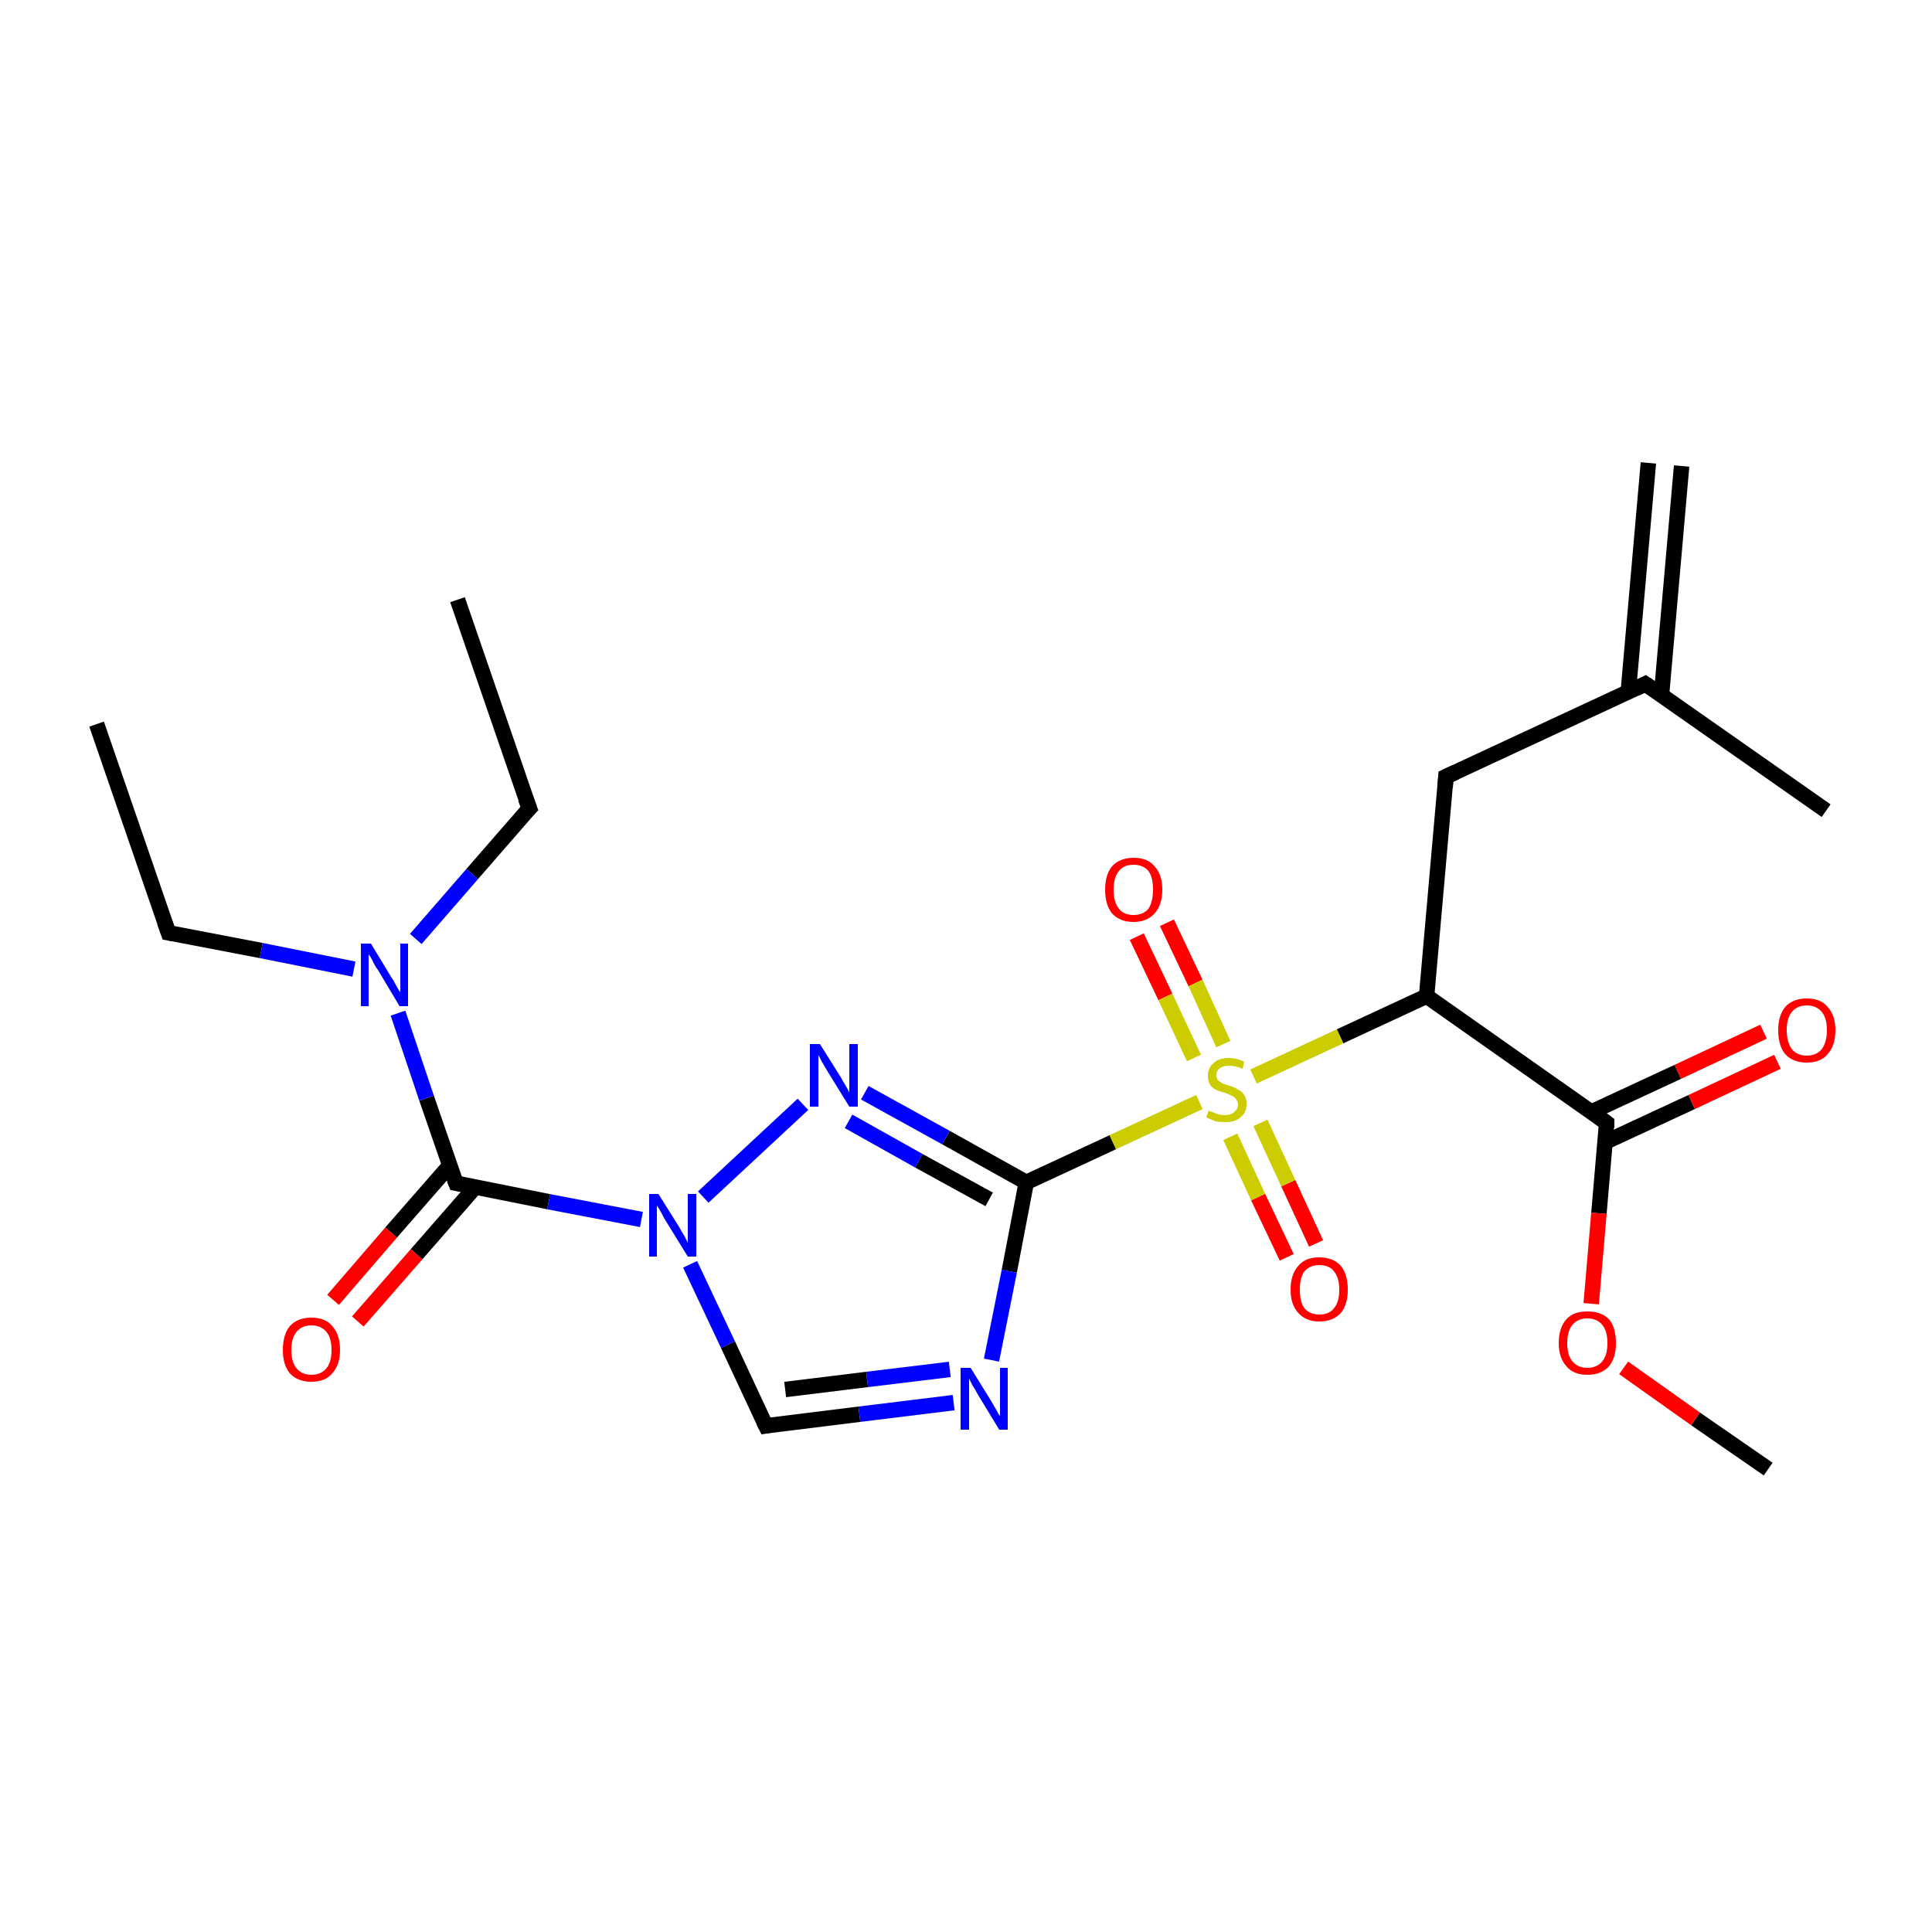 <?xml version='1.0' encoding='iso-8859-1'?>
<svg version='1.1' baseProfile='full'
              xmlns='http://www.w3.org/2000/svg'
                      xmlns:rdkit='http://www.rdkit.org/xml'
                      xmlns:xlink='http://www.w3.org/1999/xlink'
                  xml:space='preserve'
width='250px' height='250px' viewBox='0 0 250 250'>
<!-- END OF HEADER -->
<rect style='opacity:1.0;fill:#FFFFFF;stroke:none' width='250.0' height='250.0' x='0.0' y='0.0'> </rect>
<path class='bond-0 atom-0 atom-5' d='M 12.5,93.7 L 21.8,120.7' style='fill:none;fill-rule:evenodd;stroke:#000000;stroke-width:2.0px;stroke-linecap:butt;stroke-linejoin:miter;stroke-opacity:1' />
<path class='bond-1 atom-1 atom-6' d='M 59.2,77.6 L 68.5,104.6' style='fill:none;fill-rule:evenodd;stroke:#000000;stroke-width:2.0px;stroke-linecap:butt;stroke-linejoin:miter;stroke-opacity:1' />
<path class='bond-2 atom-2 atom-9' d='M 217.6,60.3 L 215.0,89.9' style='fill:none;fill-rule:evenodd;stroke:#000000;stroke-width:2.0px;stroke-linecap:butt;stroke-linejoin:miter;stroke-opacity:1' />
<path class='bond-2 atom-2 atom-9' d='M 213.3,59.9 L 210.7,89.5' style='fill:none;fill-rule:evenodd;stroke:#000000;stroke-width:2.0px;stroke-linecap:butt;stroke-linejoin:miter;stroke-opacity:1' />
<path class='bond-3 atom-3 atom-9' d='M 236.3,104.9 L 212.9,88.5' style='fill:none;fill-rule:evenodd;stroke:#000000;stroke-width:2.0px;stroke-linecap:butt;stroke-linejoin:miter;stroke-opacity:1' />
<path class='bond-4 atom-4 atom-22' d='M 228.8,190.1 L 219.4,183.6' style='fill:none;fill-rule:evenodd;stroke:#000000;stroke-width:2.0px;stroke-linecap:butt;stroke-linejoin:miter;stroke-opacity:1' />
<path class='bond-4 atom-4 atom-22' d='M 219.4,183.6 L 210.1,177.0' style='fill:none;fill-rule:evenodd;stroke:#FF0000;stroke-width:2.0px;stroke-linecap:butt;stroke-linejoin:miter;stroke-opacity:1' />
<path class='bond-5 atom-5 atom-16' d='M 21.8,120.7 L 33.8,123.0' style='fill:none;fill-rule:evenodd;stroke:#000000;stroke-width:2.0px;stroke-linecap:butt;stroke-linejoin:miter;stroke-opacity:1' />
<path class='bond-5 atom-5 atom-16' d='M 33.8,123.0 L 45.8,125.4' style='fill:none;fill-rule:evenodd;stroke:#0000FF;stroke-width:2.0px;stroke-linecap:butt;stroke-linejoin:miter;stroke-opacity:1' />
<path class='bond-6 atom-6 atom-16' d='M 68.5,104.6 L 61.1,113.1' style='fill:none;fill-rule:evenodd;stroke:#000000;stroke-width:2.0px;stroke-linecap:butt;stroke-linejoin:miter;stroke-opacity:1' />
<path class='bond-6 atom-6 atom-16' d='M 61.1,113.1 L 53.8,121.5' style='fill:none;fill-rule:evenodd;stroke:#0000FF;stroke-width:2.0px;stroke-linecap:butt;stroke-linejoin:miter;stroke-opacity:1' />
<path class='bond-7 atom-7 atom-9' d='M 187.1,100.5 L 212.9,88.5' style='fill:none;fill-rule:evenodd;stroke:#000000;stroke-width:2.0px;stroke-linecap:butt;stroke-linejoin:miter;stroke-opacity:1' />
<path class='bond-8 atom-7 atom-10' d='M 187.1,100.5 L 184.6,128.9' style='fill:none;fill-rule:evenodd;stroke:#000000;stroke-width:2.0px;stroke-linecap:butt;stroke-linejoin:miter;stroke-opacity:1' />
<path class='bond-9 atom-8 atom-14' d='M 99.1,184.5 L 111.2,183.0' style='fill:none;fill-rule:evenodd;stroke:#000000;stroke-width:2.0px;stroke-linecap:butt;stroke-linejoin:miter;stroke-opacity:1' />
<path class='bond-9 atom-8 atom-14' d='M 111.2,183.0 L 123.4,181.5' style='fill:none;fill-rule:evenodd;stroke:#0000FF;stroke-width:2.0px;stroke-linecap:butt;stroke-linejoin:miter;stroke-opacity:1' />
<path class='bond-9 atom-8 atom-14' d='M 101.6,179.8 L 112.2,178.5' style='fill:none;fill-rule:evenodd;stroke:#000000;stroke-width:2.0px;stroke-linecap:butt;stroke-linejoin:miter;stroke-opacity:1' />
<path class='bond-9 atom-8 atom-14' d='M 112.2,178.5 L 122.9,177.2' style='fill:none;fill-rule:evenodd;stroke:#0000FF;stroke-width:2.0px;stroke-linecap:butt;stroke-linejoin:miter;stroke-opacity:1' />
<path class='bond-10 atom-8 atom-17' d='M 99.1,184.5 L 94.2,174.0' style='fill:none;fill-rule:evenodd;stroke:#000000;stroke-width:2.0px;stroke-linecap:butt;stroke-linejoin:miter;stroke-opacity:1' />
<path class='bond-10 atom-8 atom-17' d='M 94.2,174.0 L 89.3,163.6' style='fill:none;fill-rule:evenodd;stroke:#0000FF;stroke-width:2.0px;stroke-linecap:butt;stroke-linejoin:miter;stroke-opacity:1' />
<path class='bond-11 atom-10 atom-11' d='M 184.6,128.9 L 207.9,145.3' style='fill:none;fill-rule:evenodd;stroke:#000000;stroke-width:2.0px;stroke-linecap:butt;stroke-linejoin:miter;stroke-opacity:1' />
<path class='bond-12 atom-10 atom-23' d='M 184.6,128.9 L 173.4,134.1' style='fill:none;fill-rule:evenodd;stroke:#000000;stroke-width:2.0px;stroke-linecap:butt;stroke-linejoin:miter;stroke-opacity:1' />
<path class='bond-12 atom-10 atom-23' d='M 173.4,134.1 L 162.2,139.3' style='fill:none;fill-rule:evenodd;stroke:#CCCC00;stroke-width:2.0px;stroke-linecap:butt;stroke-linejoin:miter;stroke-opacity:1' />
<path class='bond-13 atom-11 atom-18' d='M 207.7,147.8 L 218.9,142.6' style='fill:none;fill-rule:evenodd;stroke:#000000;stroke-width:2.0px;stroke-linecap:butt;stroke-linejoin:miter;stroke-opacity:1' />
<path class='bond-13 atom-11 atom-18' d='M 218.9,142.6 L 230.0,137.4' style='fill:none;fill-rule:evenodd;stroke:#FF0000;stroke-width:2.0px;stroke-linecap:butt;stroke-linejoin:miter;stroke-opacity:1' />
<path class='bond-13 atom-11 atom-18' d='M 205.9,143.9 L 217.1,138.7' style='fill:none;fill-rule:evenodd;stroke:#000000;stroke-width:2.0px;stroke-linecap:butt;stroke-linejoin:miter;stroke-opacity:1' />
<path class='bond-13 atom-11 atom-18' d='M 217.1,138.7 L 228.2,133.5' style='fill:none;fill-rule:evenodd;stroke:#FF0000;stroke-width:2.0px;stroke-linecap:butt;stroke-linejoin:miter;stroke-opacity:1' />
<path class='bond-14 atom-11 atom-22' d='M 207.9,145.3 L 206.9,157.0' style='fill:none;fill-rule:evenodd;stroke:#000000;stroke-width:2.0px;stroke-linecap:butt;stroke-linejoin:miter;stroke-opacity:1' />
<path class='bond-14 atom-11 atom-22' d='M 206.9,157.0 L 205.9,168.7' style='fill:none;fill-rule:evenodd;stroke:#FF0000;stroke-width:2.0px;stroke-linecap:butt;stroke-linejoin:miter;stroke-opacity:1' />
<path class='bond-15 atom-12 atom-14' d='M 132.8,153.0 L 130.6,164.5' style='fill:none;fill-rule:evenodd;stroke:#000000;stroke-width:2.0px;stroke-linecap:butt;stroke-linejoin:miter;stroke-opacity:1' />
<path class='bond-15 atom-12 atom-14' d='M 130.6,164.5 L 128.3,176.0' style='fill:none;fill-rule:evenodd;stroke:#0000FF;stroke-width:2.0px;stroke-linecap:butt;stroke-linejoin:miter;stroke-opacity:1' />
<path class='bond-16 atom-12 atom-15' d='M 132.8,153.0 L 122.4,147.2' style='fill:none;fill-rule:evenodd;stroke:#000000;stroke-width:2.0px;stroke-linecap:butt;stroke-linejoin:miter;stroke-opacity:1' />
<path class='bond-16 atom-12 atom-15' d='M 122.4,147.2 L 111.9,141.4' style='fill:none;fill-rule:evenodd;stroke:#0000FF;stroke-width:2.0px;stroke-linecap:butt;stroke-linejoin:miter;stroke-opacity:1' />
<path class='bond-16 atom-12 atom-15' d='M 128.0,155.2 L 118.9,150.2' style='fill:none;fill-rule:evenodd;stroke:#000000;stroke-width:2.0px;stroke-linecap:butt;stroke-linejoin:miter;stroke-opacity:1' />
<path class='bond-16 atom-12 atom-15' d='M 118.9,150.2 L 109.8,145.1' style='fill:none;fill-rule:evenodd;stroke:#0000FF;stroke-width:2.0px;stroke-linecap:butt;stroke-linejoin:miter;stroke-opacity:1' />
<path class='bond-17 atom-12 atom-23' d='M 132.8,153.0 L 144.0,147.8' style='fill:none;fill-rule:evenodd;stroke:#000000;stroke-width:2.0px;stroke-linecap:butt;stroke-linejoin:miter;stroke-opacity:1' />
<path class='bond-17 atom-12 atom-23' d='M 144.0,147.8 L 155.2,142.6' style='fill:none;fill-rule:evenodd;stroke:#CCCC00;stroke-width:2.0px;stroke-linecap:butt;stroke-linejoin:miter;stroke-opacity:1' />
<path class='bond-18 atom-13 atom-16' d='M 59.0,153.1 L 55.2,142.1' style='fill:none;fill-rule:evenodd;stroke:#000000;stroke-width:2.0px;stroke-linecap:butt;stroke-linejoin:miter;stroke-opacity:1' />
<path class='bond-18 atom-13 atom-16' d='M 55.2,142.1 L 51.5,131.1' style='fill:none;fill-rule:evenodd;stroke:#0000FF;stroke-width:2.0px;stroke-linecap:butt;stroke-linejoin:miter;stroke-opacity:1' />
<path class='bond-19 atom-13 atom-17' d='M 59.0,153.1 L 71.0,155.5' style='fill:none;fill-rule:evenodd;stroke:#000000;stroke-width:2.0px;stroke-linecap:butt;stroke-linejoin:miter;stroke-opacity:1' />
<path class='bond-19 atom-13 atom-17' d='M 71.0,155.5 L 83.0,157.8' style='fill:none;fill-rule:evenodd;stroke:#0000FF;stroke-width:2.0px;stroke-linecap:butt;stroke-linejoin:miter;stroke-opacity:1' />
<path class='bond-20 atom-13 atom-19' d='M 58.2,150.8 L 50.6,159.5' style='fill:none;fill-rule:evenodd;stroke:#000000;stroke-width:2.0px;stroke-linecap:butt;stroke-linejoin:miter;stroke-opacity:1' />
<path class='bond-20 atom-13 atom-19' d='M 50.6,159.5 L 43.1,168.2' style='fill:none;fill-rule:evenodd;stroke:#FF0000;stroke-width:2.0px;stroke-linecap:butt;stroke-linejoin:miter;stroke-opacity:1' />
<path class='bond-20 atom-13 atom-19' d='M 61.5,153.6 L 53.9,162.3' style='fill:none;fill-rule:evenodd;stroke:#000000;stroke-width:2.0px;stroke-linecap:butt;stroke-linejoin:miter;stroke-opacity:1' />
<path class='bond-20 atom-13 atom-19' d='M 53.9,162.3 L 46.3,171.0' style='fill:none;fill-rule:evenodd;stroke:#FF0000;stroke-width:2.0px;stroke-linecap:butt;stroke-linejoin:miter;stroke-opacity:1' />
<path class='bond-21 atom-15 atom-17' d='M 103.9,142.9 L 91.0,154.9' style='fill:none;fill-rule:evenodd;stroke:#0000FF;stroke-width:2.0px;stroke-linecap:butt;stroke-linejoin:miter;stroke-opacity:1' />
<path class='bond-22 atom-20 atom-23' d='M 151.0,119.4 L 154.7,127.2' style='fill:none;fill-rule:evenodd;stroke:#FF0000;stroke-width:2.0px;stroke-linecap:butt;stroke-linejoin:miter;stroke-opacity:1' />
<path class='bond-22 atom-20 atom-23' d='M 154.7,127.2 L 158.3,135.1' style='fill:none;fill-rule:evenodd;stroke:#CCCC00;stroke-width:2.0px;stroke-linecap:butt;stroke-linejoin:miter;stroke-opacity:1' />
<path class='bond-22 atom-20 atom-23' d='M 147.1,121.2 L 150.8,129.0' style='fill:none;fill-rule:evenodd;stroke:#FF0000;stroke-width:2.0px;stroke-linecap:butt;stroke-linejoin:miter;stroke-opacity:1' />
<path class='bond-22 atom-20 atom-23' d='M 150.8,129.0 L 154.5,136.9' style='fill:none;fill-rule:evenodd;stroke:#CCCC00;stroke-width:2.0px;stroke-linecap:butt;stroke-linejoin:miter;stroke-opacity:1' />
<path class='bond-23 atom-21 atom-23' d='M 166.5,162.7 L 162.8,154.9' style='fill:none;fill-rule:evenodd;stroke:#FF0000;stroke-width:2.0px;stroke-linecap:butt;stroke-linejoin:miter;stroke-opacity:1' />
<path class='bond-23 atom-21 atom-23' d='M 162.8,154.9 L 159.2,147.1' style='fill:none;fill-rule:evenodd;stroke:#CCCC00;stroke-width:2.0px;stroke-linecap:butt;stroke-linejoin:miter;stroke-opacity:1' />
<path class='bond-23 atom-21 atom-23' d='M 170.3,160.9 L 166.7,153.1' style='fill:none;fill-rule:evenodd;stroke:#FF0000;stroke-width:2.0px;stroke-linecap:butt;stroke-linejoin:miter;stroke-opacity:1' />
<path class='bond-23 atom-21 atom-23' d='M 166.7,153.1 L 163.1,145.3' style='fill:none;fill-rule:evenodd;stroke:#CCCC00;stroke-width:2.0px;stroke-linecap:butt;stroke-linejoin:miter;stroke-opacity:1' />
<path d='M 21.3,119.3 L 21.8,120.7 L 22.4,120.8' style='fill:none;stroke:#000000;stroke-width:2.0px;stroke-linecap:butt;stroke-linejoin:miter;stroke-opacity:1;' />
<path d='M 68.0,103.3 L 68.5,104.6 L 68.1,105.0' style='fill:none;stroke:#000000;stroke-width:2.0px;stroke-linecap:butt;stroke-linejoin:miter;stroke-opacity:1;' />
<path d='M 188.4,99.9 L 187.1,100.5 L 187.0,101.9' style='fill:none;stroke:#000000;stroke-width:2.0px;stroke-linecap:butt;stroke-linejoin:miter;stroke-opacity:1;' />
<path d='M 99.7,184.4 L 99.1,184.5 L 98.8,183.9' style='fill:none;stroke:#000000;stroke-width:2.0px;stroke-linecap:butt;stroke-linejoin:miter;stroke-opacity:1;' />
<path d='M 214.1,89.3 L 212.9,88.5 L 211.7,89.1' style='fill:none;stroke:#000000;stroke-width:2.0px;stroke-linecap:butt;stroke-linejoin:miter;stroke-opacity:1;' />
<path d='M 206.8,144.5 L 207.9,145.3 L 207.9,145.9' style='fill:none;stroke:#000000;stroke-width:2.0px;stroke-linecap:butt;stroke-linejoin:miter;stroke-opacity:1;' />
<path d='M 58.8,152.6 L 59.0,153.1 L 59.6,153.2' style='fill:none;stroke:#000000;stroke-width:2.0px;stroke-linecap:butt;stroke-linejoin:miter;stroke-opacity:1;' />
<path class='atom-14' d='M 125.6 177.0
L 128.2 181.2
Q 128.5 181.7, 128.9 182.4
Q 129.3 183.2, 129.4 183.2
L 129.4 177.0
L 130.4 177.0
L 130.4 185.0
L 129.3 185.0
L 126.5 180.4
Q 126.2 179.8, 125.8 179.2
Q 125.5 178.6, 125.4 178.4
L 125.4 185.0
L 124.3 185.0
L 124.3 177.0
L 125.6 177.0
' fill='#0000FF'/>
<path class='atom-15' d='M 106.1 135.1
L 108.8 139.4
Q 109.0 139.8, 109.5 140.6
Q 109.9 141.3, 109.9 141.4
L 109.9 135.1
L 111.0 135.1
L 111.0 143.2
L 109.9 143.2
L 107.0 138.5
Q 106.7 138.0, 106.3 137.3
Q 106.0 136.7, 105.9 136.5
L 105.9 143.2
L 104.8 143.2
L 104.8 135.1
L 106.1 135.1
' fill='#0000FF'/>
<path class='atom-16' d='M 48.0 122.1
L 50.6 126.4
Q 50.9 126.8, 51.3 127.6
Q 51.7 128.3, 51.8 128.4
L 51.8 122.1
L 52.8 122.1
L 52.8 130.2
L 51.7 130.2
L 48.9 125.5
Q 48.5 125.0, 48.2 124.3
Q 47.9 123.7, 47.7 123.5
L 47.7 130.2
L 46.7 130.2
L 46.7 122.1
L 48.0 122.1
' fill='#0000FF'/>
<path class='atom-17' d='M 85.2 154.5
L 87.9 158.8
Q 88.1 159.2, 88.6 160.0
Q 89.0 160.8, 89.0 160.8
L 89.0 154.5
L 90.1 154.5
L 90.1 162.6
L 89.0 162.6
L 86.1 157.9
Q 85.8 157.4, 85.5 156.8
Q 85.1 156.1, 85.0 156.0
L 85.0 162.6
L 84.0 162.6
L 84.0 154.5
L 85.2 154.5
' fill='#0000FF'/>
<path class='atom-18' d='M 230.1 133.3
Q 230.1 131.4, 231.0 130.3
Q 232.0 129.2, 233.8 129.2
Q 235.6 129.2, 236.5 130.3
Q 237.5 131.4, 237.5 133.3
Q 237.5 135.3, 236.5 136.4
Q 235.6 137.5, 233.8 137.5
Q 232.0 137.5, 231.0 136.4
Q 230.1 135.3, 230.1 133.3
M 233.8 136.6
Q 235.0 136.6, 235.7 135.8
Q 236.4 134.9, 236.4 133.3
Q 236.4 131.7, 235.7 130.9
Q 235.0 130.1, 233.8 130.1
Q 232.6 130.1, 231.9 130.9
Q 231.2 131.7, 231.2 133.3
Q 231.2 134.9, 231.9 135.8
Q 232.6 136.6, 233.8 136.6
' fill='#FF0000'/>
<path class='atom-19' d='M 36.6 174.7
Q 36.6 172.7, 37.5 171.6
Q 38.5 170.5, 40.3 170.5
Q 42.1 170.5, 43.0 171.6
Q 44.0 172.7, 44.0 174.7
Q 44.0 176.6, 43.0 177.7
Q 42.1 178.8, 40.3 178.8
Q 38.5 178.8, 37.5 177.7
Q 36.6 176.6, 36.6 174.7
M 40.3 177.9
Q 41.5 177.9, 42.2 177.1
Q 42.9 176.3, 42.9 174.7
Q 42.9 173.1, 42.2 172.3
Q 41.5 171.5, 40.3 171.5
Q 39.1 171.5, 38.4 172.3
Q 37.7 173.1, 37.7 174.7
Q 37.7 176.3, 38.4 177.1
Q 39.1 177.9, 40.3 177.9
' fill='#FF0000'/>
<path class='atom-20' d='M 143.0 115.1
Q 143.0 113.2, 143.9 112.1
Q 144.9 111.0, 146.7 111.0
Q 148.5 111.0, 149.4 112.1
Q 150.4 113.2, 150.4 115.1
Q 150.4 117.1, 149.4 118.2
Q 148.4 119.3, 146.7 119.3
Q 144.9 119.3, 143.9 118.2
Q 143.0 117.1, 143.0 115.1
M 146.7 118.4
Q 147.9 118.4, 148.6 117.6
Q 149.2 116.7, 149.2 115.1
Q 149.2 113.5, 148.6 112.7
Q 147.9 111.9, 146.7 111.9
Q 145.4 111.9, 144.8 112.7
Q 144.1 113.5, 144.1 115.1
Q 144.1 116.8, 144.8 117.6
Q 145.4 118.4, 146.7 118.4
' fill='#FF0000'/>
<path class='atom-21' d='M 167.0 166.9
Q 167.0 164.9, 168.0 163.8
Q 168.9 162.7, 170.7 162.7
Q 172.5 162.7, 173.5 163.8
Q 174.4 164.9, 174.4 166.9
Q 174.4 168.8, 173.5 169.9
Q 172.5 171.0, 170.7 171.0
Q 169.0 171.0, 168.0 169.9
Q 167.0 168.8, 167.0 166.9
M 170.7 170.1
Q 172.0 170.1, 172.6 169.3
Q 173.3 168.5, 173.3 166.9
Q 173.3 165.3, 172.6 164.5
Q 172.0 163.7, 170.7 163.7
Q 169.5 163.7, 168.8 164.5
Q 168.2 165.3, 168.2 166.9
Q 168.2 168.5, 168.8 169.3
Q 169.5 170.1, 170.7 170.1
' fill='#FF0000'/>
<path class='atom-22' d='M 201.7 173.8
Q 201.7 171.8, 202.7 170.7
Q 203.6 169.7, 205.4 169.7
Q 207.2 169.7, 208.2 170.7
Q 209.1 171.8, 209.1 173.8
Q 209.1 175.7, 208.2 176.8
Q 207.2 177.9, 205.4 177.9
Q 203.6 177.9, 202.7 176.8
Q 201.7 175.7, 201.7 173.8
M 205.4 177.0
Q 206.6 177.0, 207.3 176.2
Q 208.0 175.4, 208.0 173.8
Q 208.0 172.2, 207.3 171.4
Q 206.6 170.6, 205.4 170.6
Q 204.2 170.6, 203.5 171.4
Q 202.8 172.2, 202.8 173.8
Q 202.8 175.4, 203.5 176.2
Q 204.2 177.0, 205.4 177.0
' fill='#FF0000'/>
<path class='atom-23' d='M 156.4 143.7
Q 156.5 143.8, 156.9 143.9
Q 157.3 144.1, 157.7 144.2
Q 158.1 144.3, 158.5 144.3
Q 159.3 144.3, 159.7 143.9
Q 160.2 143.5, 160.2 142.9
Q 160.2 142.5, 159.9 142.2
Q 159.7 141.9, 159.4 141.8
Q 159.0 141.6, 158.5 141.4
Q 157.7 141.2, 157.3 141.0
Q 156.9 140.8, 156.6 140.4
Q 156.3 139.9, 156.3 139.2
Q 156.3 138.2, 157.0 137.6
Q 157.7 136.9, 159.0 136.9
Q 160.0 136.9, 161.0 137.4
L 160.8 138.3
Q 159.8 137.9, 159.1 137.9
Q 158.3 137.9, 157.9 138.2
Q 157.4 138.5, 157.4 139.1
Q 157.4 139.5, 157.6 139.8
Q 157.9 140.0, 158.2 140.2
Q 158.5 140.3, 159.1 140.5
Q 159.8 140.7, 160.2 141.0
Q 160.7 141.2, 161.0 141.7
Q 161.3 142.1, 161.3 142.9
Q 161.3 144.0, 160.5 144.6
Q 159.8 145.2, 158.6 145.2
Q 157.8 145.2, 157.3 145.1
Q 156.8 144.9, 156.1 144.6
L 156.4 143.7
' fill='#CCCC00'/>
</svg>
